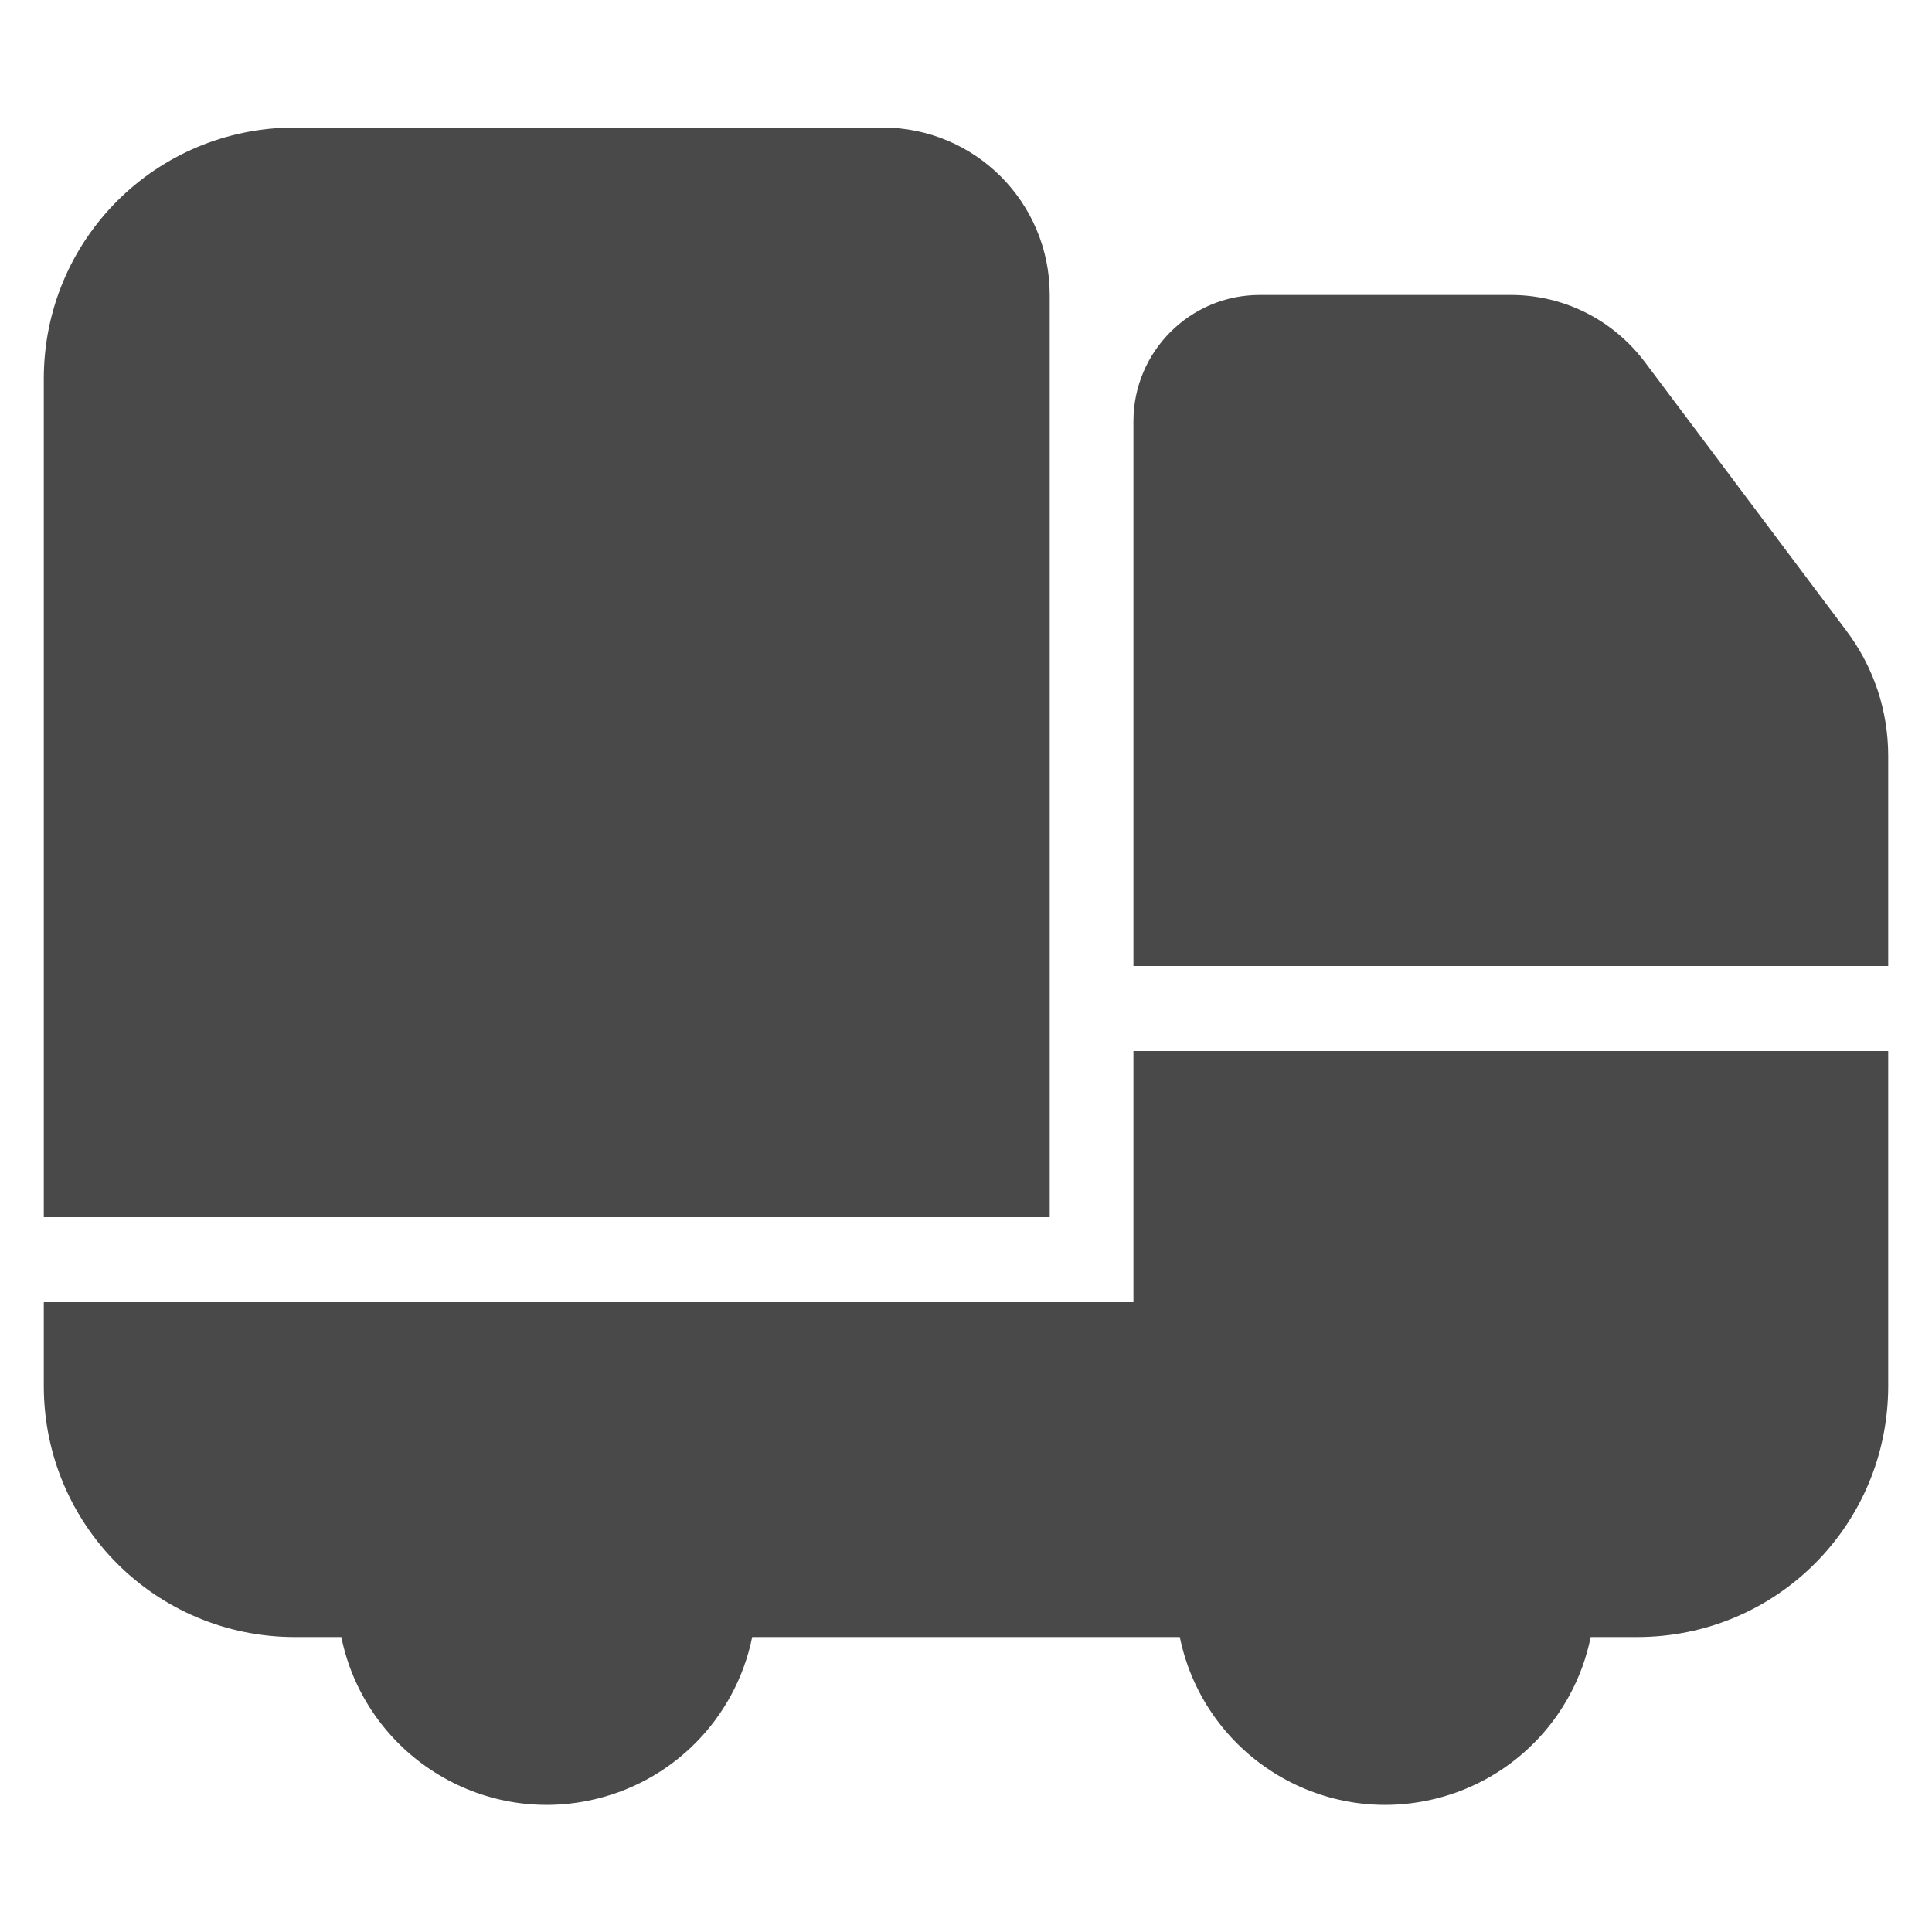 <?xml version="1.0" encoding="UTF-8"?> <svg xmlns="http://www.w3.org/2000/svg" id="Layer_1" version="1.1" viewBox="0 0 150 150"><defs><style> .st0 { fill: #494949; } </style></defs><path class="st0" d="M22.9,127.1h3.6c1.8,8.8,10.4,14.5,19.2,12.7,6.4-1.3,11.4-6.3,12.7-12.7h33.2c1.8,8.8,10.4,14.5,19.2,12.7,6.4-1.3,11.4-6.3,12.7-12.7h3.6c10.8,0,19.5-8.7,19.5-19.5v-26h-58.6v19.5H3.4v6.5c0,10.8,8.7,19.5,19.5,19.5Z"></path><path class="st0" d="M81.5,22.9c0-7.2-5.8-13-13-13H22.9c-10.8,0-19.5,8.7-19.5,19.5v65.1h78.1V22.9Z"></path><path class="st0" d="M146.6,58.7c0-3.5-1.1-6.9-3.3-9.8l-15.6-20.8c-2.5-3.3-6.3-5.2-10.4-5.2h-19.5c-5.4,0-9.8,4.4-9.8,9.8v42.3h58.6v-16.3Z"></path></svg> 